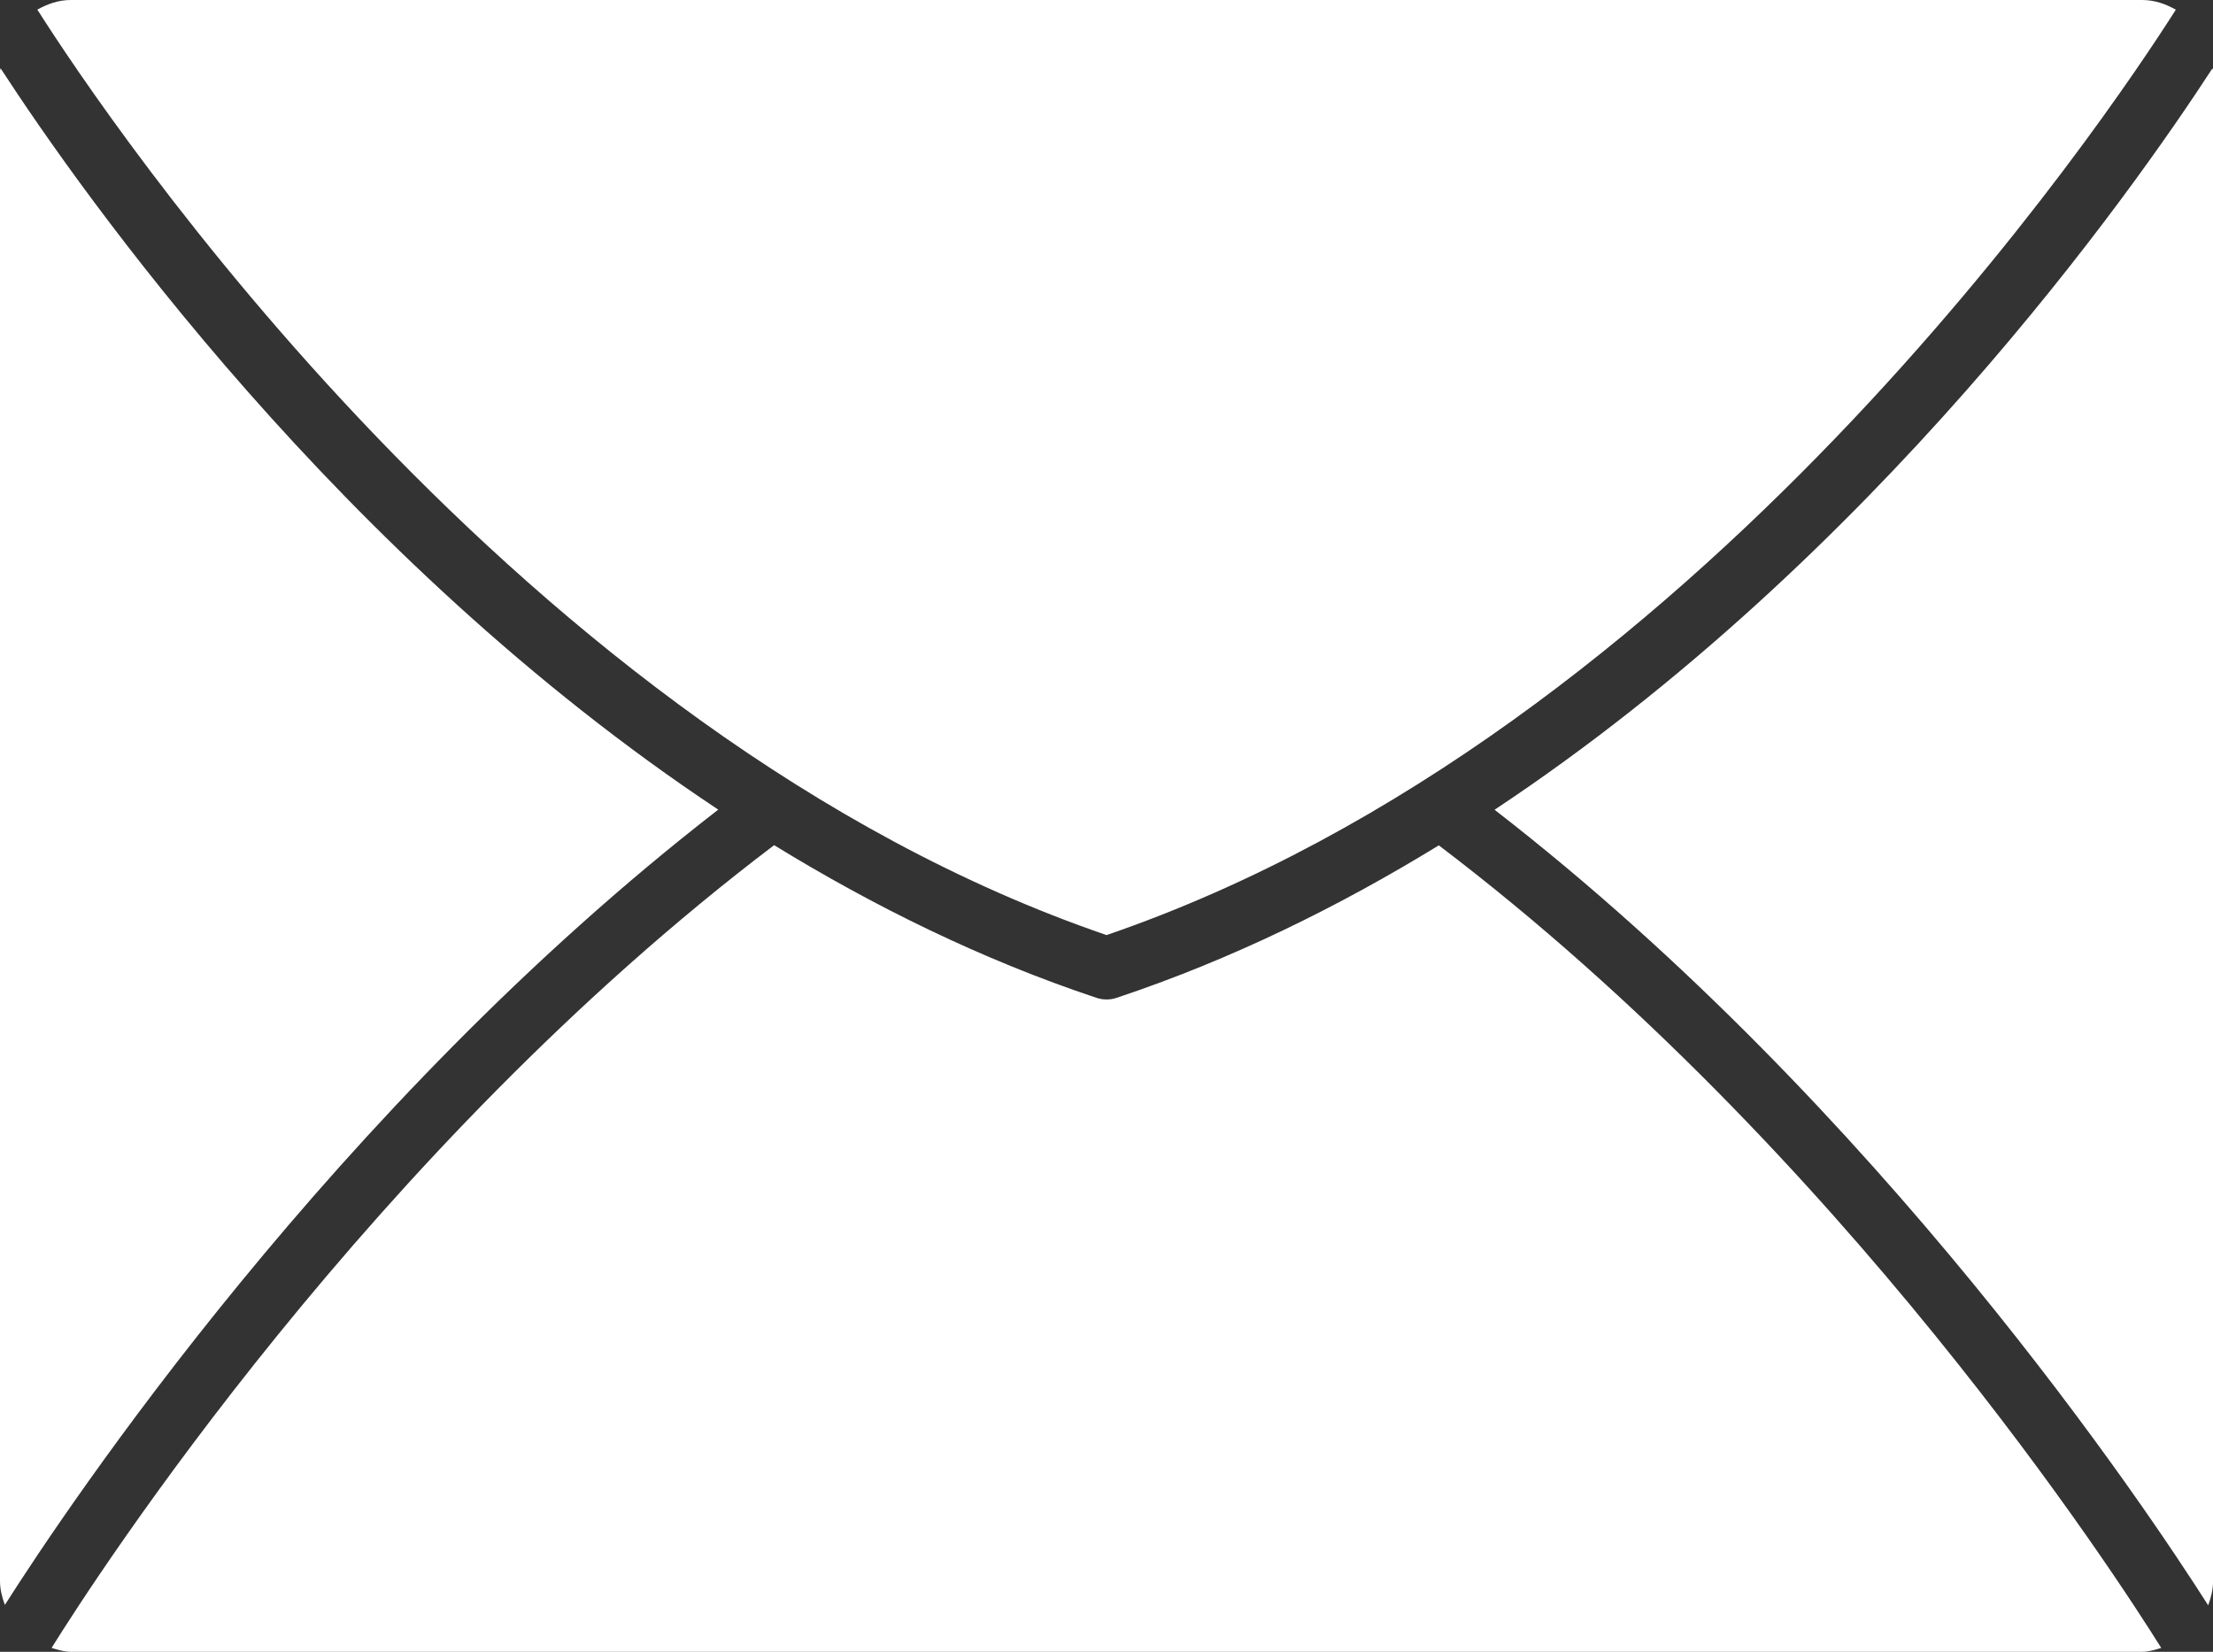 <!-- Generator: Adobe Illustrator 18.1.1, SVG Export Plug-In  -->
<svg version="1.1"
	 xmlns="http://www.w3.org/2000/svg" xmlns:xlink="http://www.w3.org/1999/xlink" xmlns:a="http://ns.adobe.com/AdobeSVGViewerExtensions/3.0/"
	 x="0px" y="0px" width="35.445px" height="26.453px" viewBox="0 0 35.445 26.453" enable-background="new 0 0 35.445 26.453"
	 xml:space="preserve">
<rect x="0" y="0" width="35.445" height="26.453" fill="#333333" stroke="none"/>
<defs>
</defs>
<g id="Shape_140_2_">
	<g>
		<path fill="#FFFFFF" d="M35.438,1.092c-1.297,1.994-5.414,7.841-11.5,11.876c6.172,4.777,10.447,11.196,11.43,12.741
			c0.045-0.123,0.078-0.252,0.078-0.39V1.134C35.445,1.119,35.438,1.106,35.438,1.092z M11.504,12.966
			C5.422,8.931,1.305,3.086,0.008,1.092C0.008,1.106,0,1.119,0,1.134v24.185c0,0.136,0.033,0.262,0.078,0.383
			C1.07,24.142,5.344,17.734,11.504,12.966z M17.723,14.975c9.428-3.23,16.021-13.082,17.127-14.82C34.688,0.064,34.51,0,34.312,0
			H1.133C0.936,0,0.76,0.064,0.598,0.154C1.701,1.892,8.303,11.747,17.723,14.975z M23.045,13.538
			c-1.602,0.982-3.326,1.831-5.164,2.443c-0.053,0.018-0.105,0.025-0.158,0.025s-0.105-0.008-0.158-0.025
			c-1.838-0.613-3.564-1.463-5.166-2.446C5.928,18.44,1.531,25.258,0.826,26.391c0.1,0.029,0.197,0.062,0.307,0.062h33.18
			c0.107,0,0.203-0.033,0.303-0.062C33.91,25.261,29.508,18.439,23.045,13.538z"/>
	</g>
</g>
</svg>